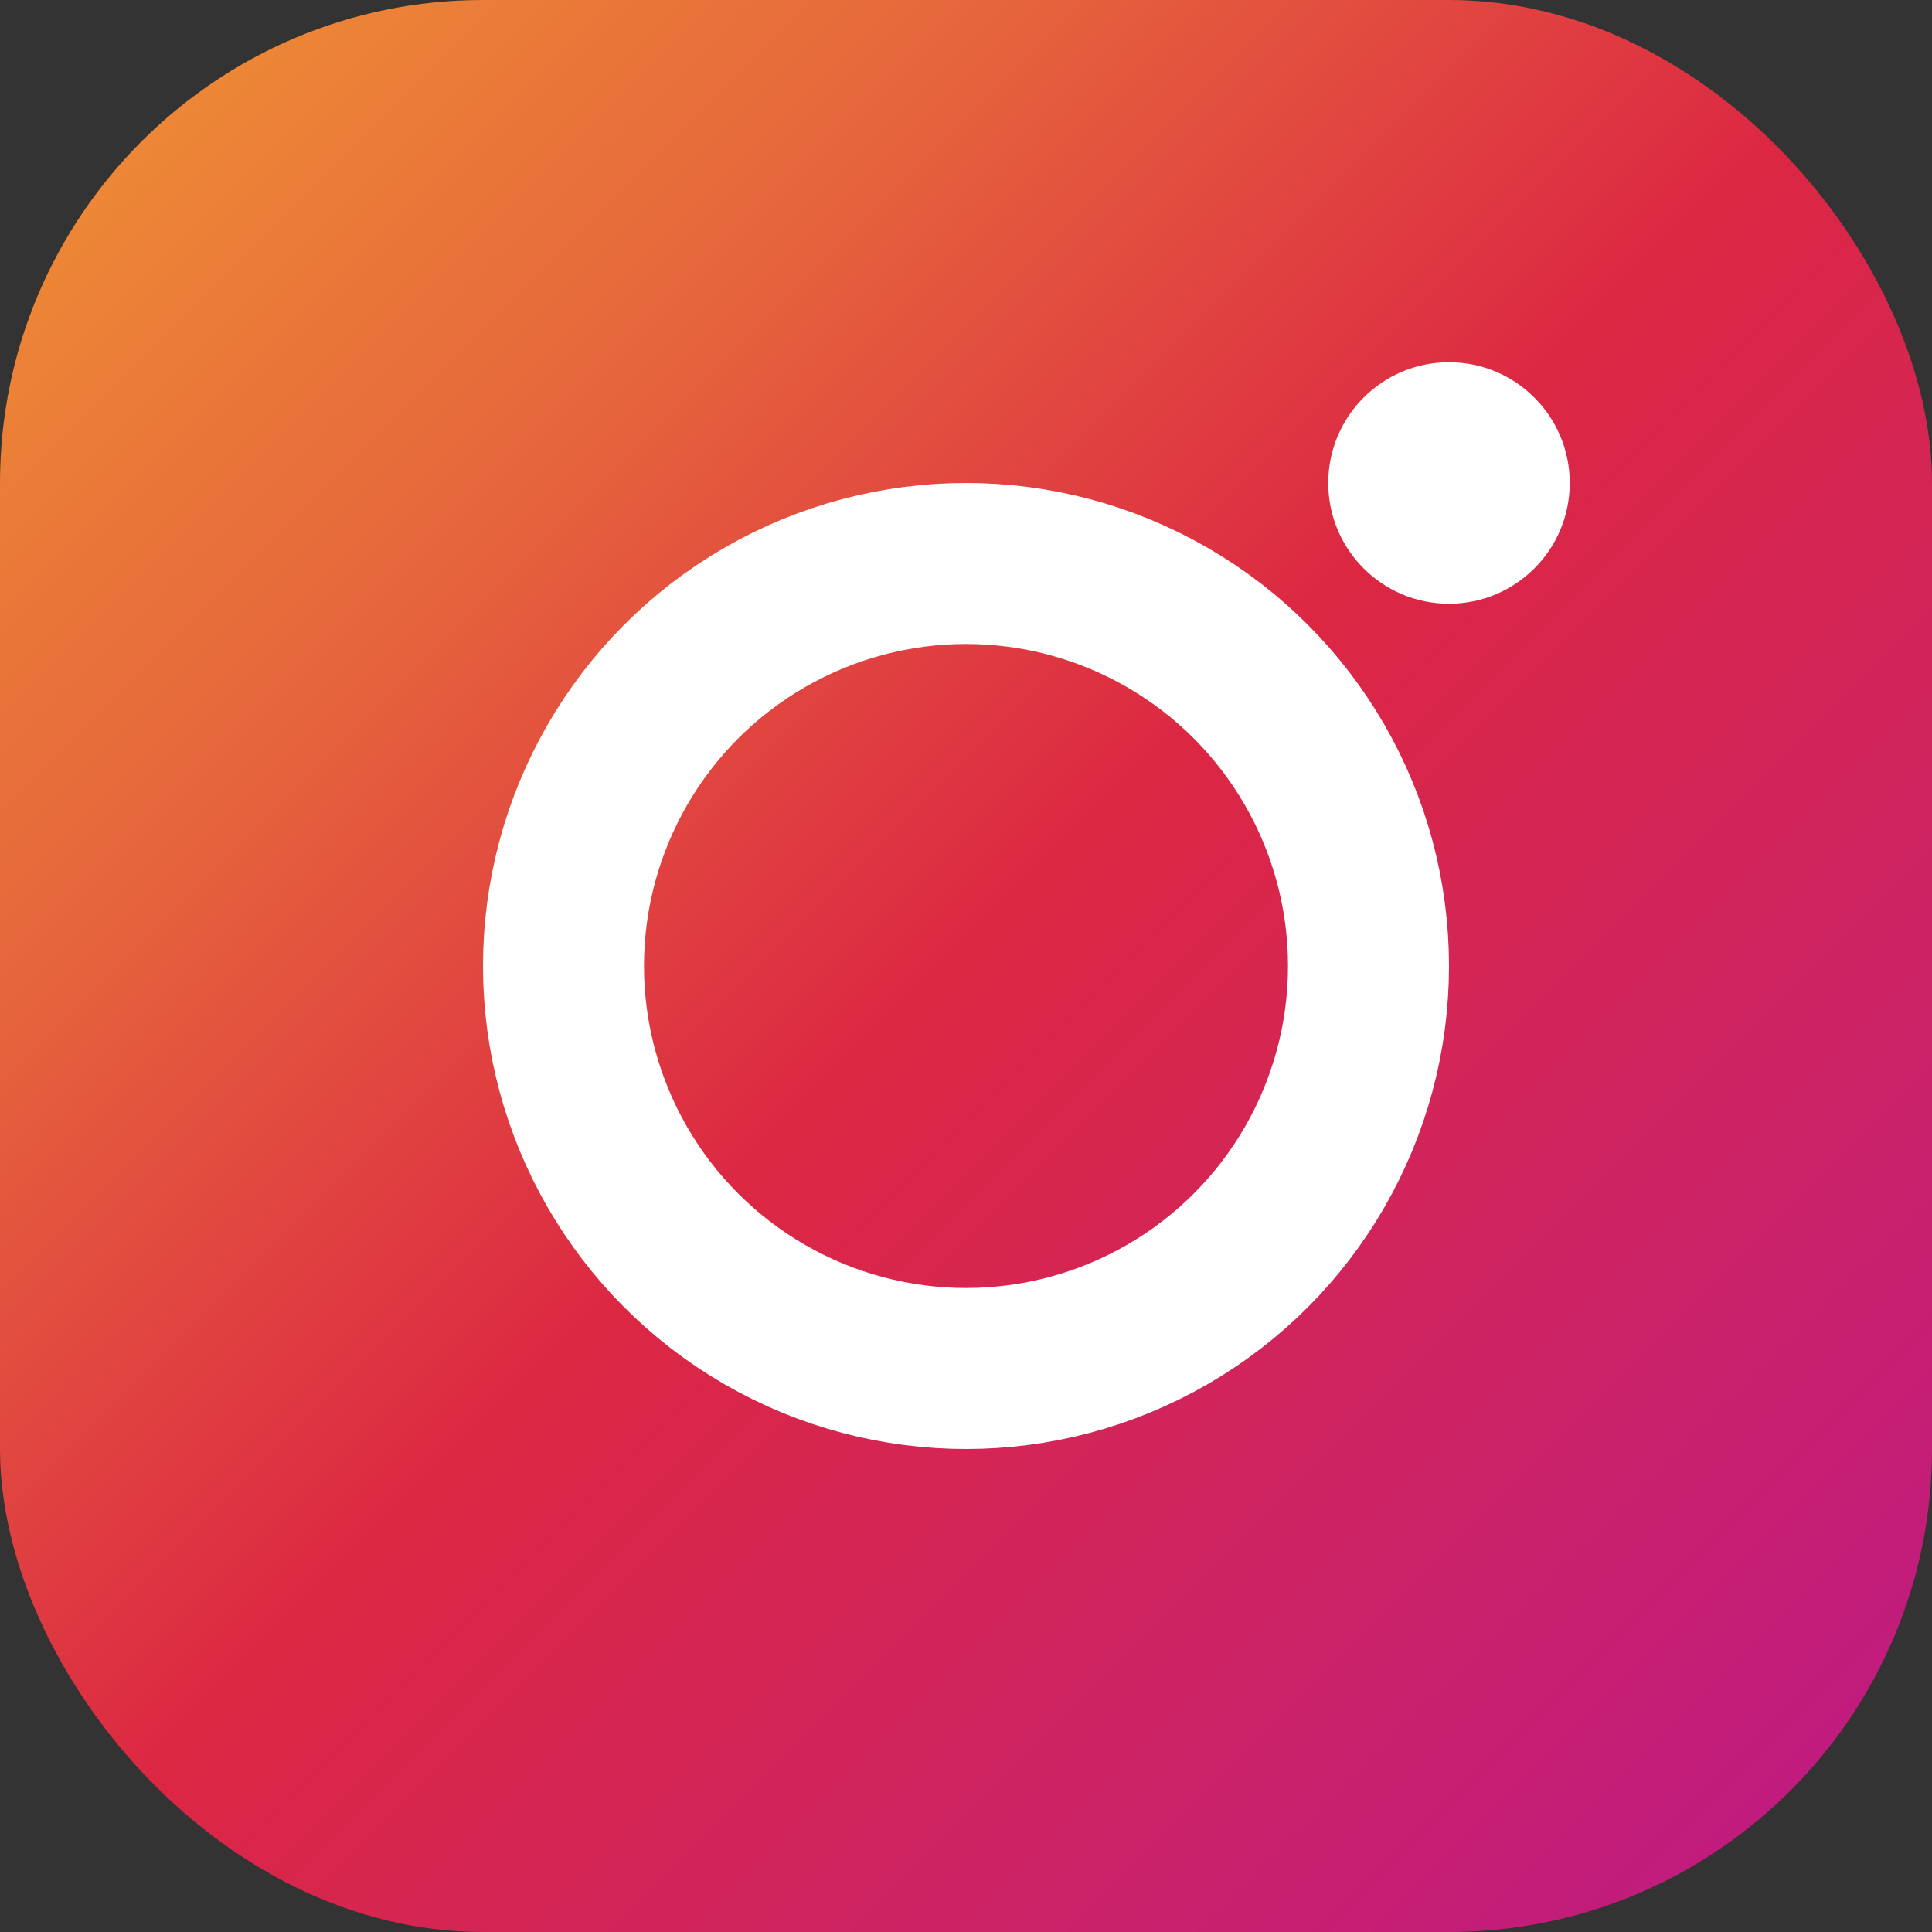 <svg width="24" height="24" viewBox="0 0 24 24" fill="none" xmlns="http://www.w3.org/2000/svg">
  <rect x="0" y="0" width="24" height="24" fill="#333333" stroke="none"/>
  <rect width="24" height="24" rx="6" fill="url(#instagram-gradient)"/>
  <circle cx="12" cy="12" r="5" stroke="white" stroke-width="2" fill="none"/>
  <circle cx="18" cy="6" r="1.5" fill="white"/>
  <defs>
    <linearGradient id="instagram-gradient" x1="0" y1="0" x2="1" y2="1">
      <stop offset="0%" stop-color="#f09433"/>
      <stop offset="25%" stop-color="#e6683c"/>
      <stop offset="50%" stop-color="#dc2743"/>
      <stop offset="75%" stop-color="#cc2366"/>
      <stop offset="100%" stop-color="#bc1888"/>
    </linearGradient>
  </defs>
</svg>